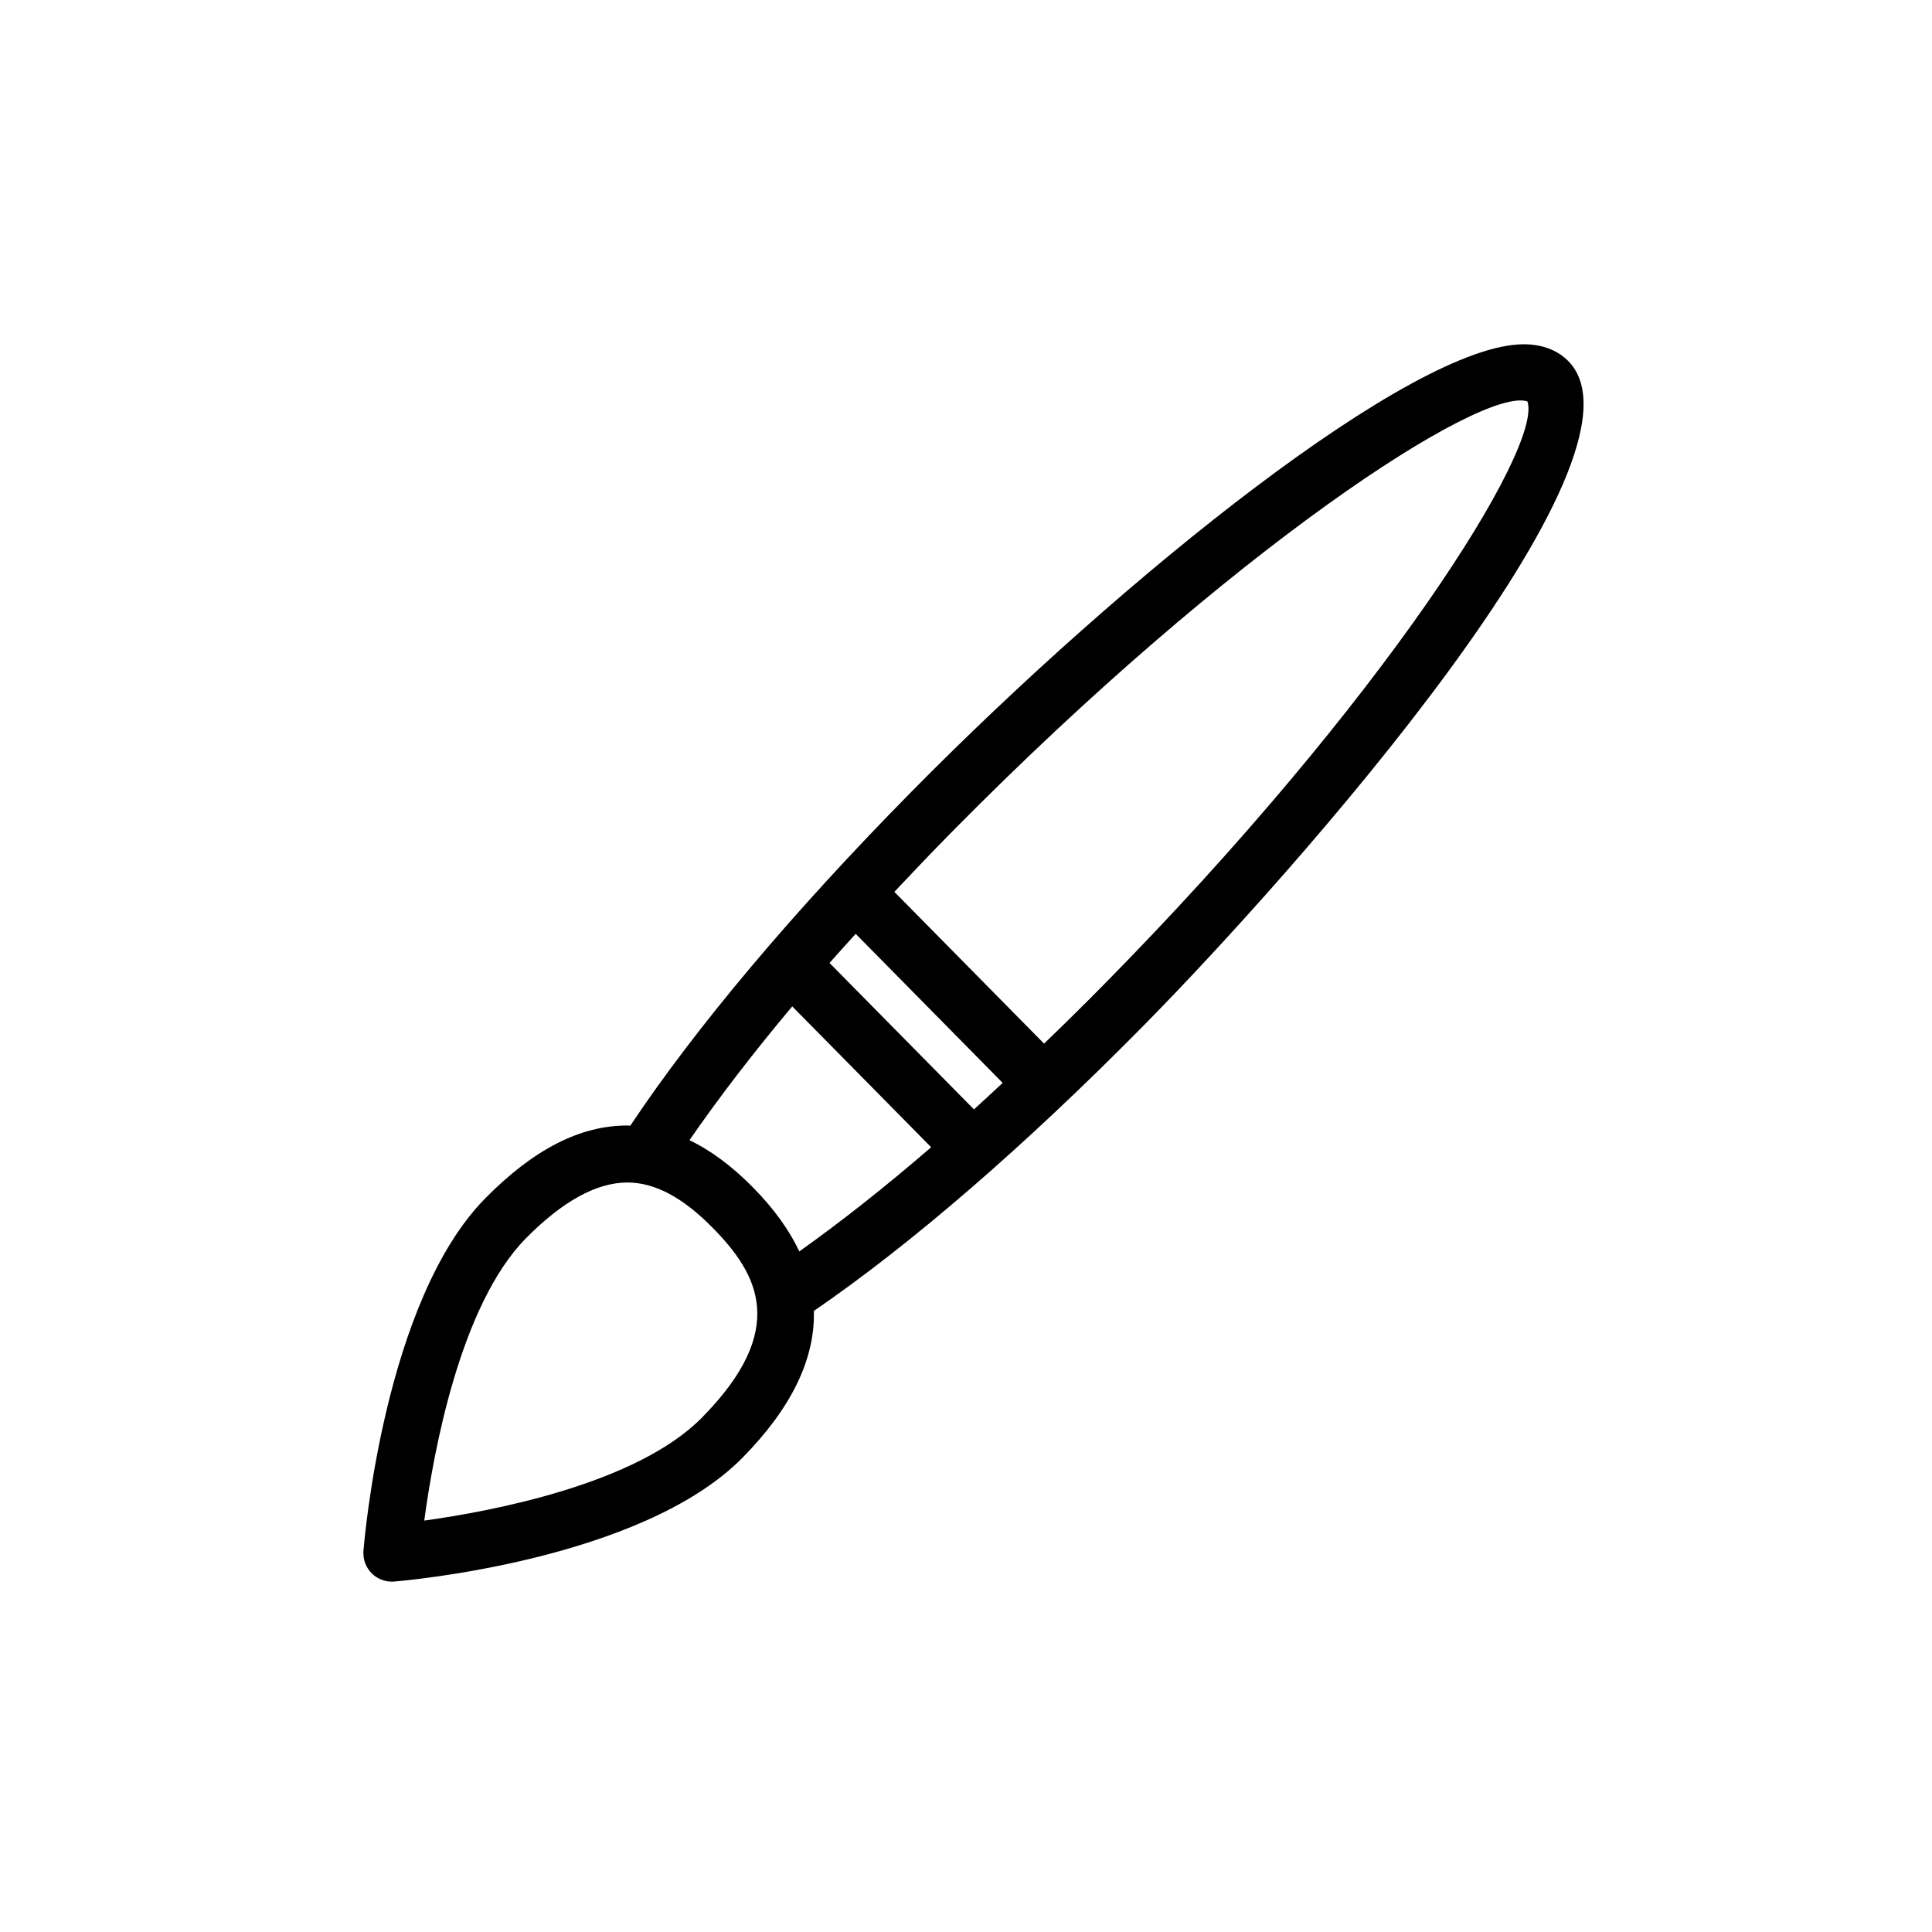 <?xml version="1.0" encoding="UTF-8"?>
<!-- Uploaded to: ICON Repo, www.svgrepo.com, Generator: ICON Repo Mixer Tools -->
<svg fill="#000000" width="800px" height="800px" version="1.1" viewBox="144 144 512 512" xmlns="http://www.w3.org/2000/svg">
 <path d="m559.61 239.68c-2-2.023-5.668-4.445-11.805-4.445-29.418 0-105.55 61.086-162.25 118.57-31.406 31.855-57.113 62.406-74.52 88.516-0.266-0.012-0.523-0.051-0.781-0.051-12.523 0-24.836 6.312-37.645 19.289-26.758 27.137-32.078 90.742-32.289 93.438-0.176 2.207 0.625 4.383 2.195 5.949 1.422 1.422 3.344 2.207 5.34 2.207 0.203 0 0.406-0.012 0.613-0.031 2.66-0.215 65.48-5.617 92.281-32.789 13-13.184 19.266-26.188 18.934-38.926 25.789-17.672 55.941-43.746 87.352-75.586 39.809-40.359 137.65-150.7 112.57-176.14zm-157.5 198.32-38.273-38.805c2.238-2.543 4.59-5.141 6.926-7.719l38.953 39.5c-2.543 2.367-5.098 4.754-7.606 7.023zm-72.121 81.715c-17.398 17.633-55.879 24.812-73.555 27.258 2.402-17.891 9.48-57.105 26.934-74.805 9.684-9.809 18.727-14.793 26.883-14.793 7.25 0 14.629 3.906 22.551 11.934 12.184 12.352 20.273 27.004-2.812 50.406zm13.578-61.016c-5.586-5.668-11.18-9.82-16.848-12.539 7.672-11.117 16.766-22.988 27.23-35.457l36.82 37.328c-12.281 10.602-23.973 19.816-34.938 27.605-2.699-5.715-6.769-11.363-12.266-16.938zm77.125-38.125-39.676-40.223c4.941-5.266 10-10.57 15.297-15.941 74.168-75.184 140.24-117.98 152.47-114.04 4.156 12.195-37.969 79.254-112.52 154.83-5.246 5.32-10.426 10.402-15.578 15.371z"/>
</svg>